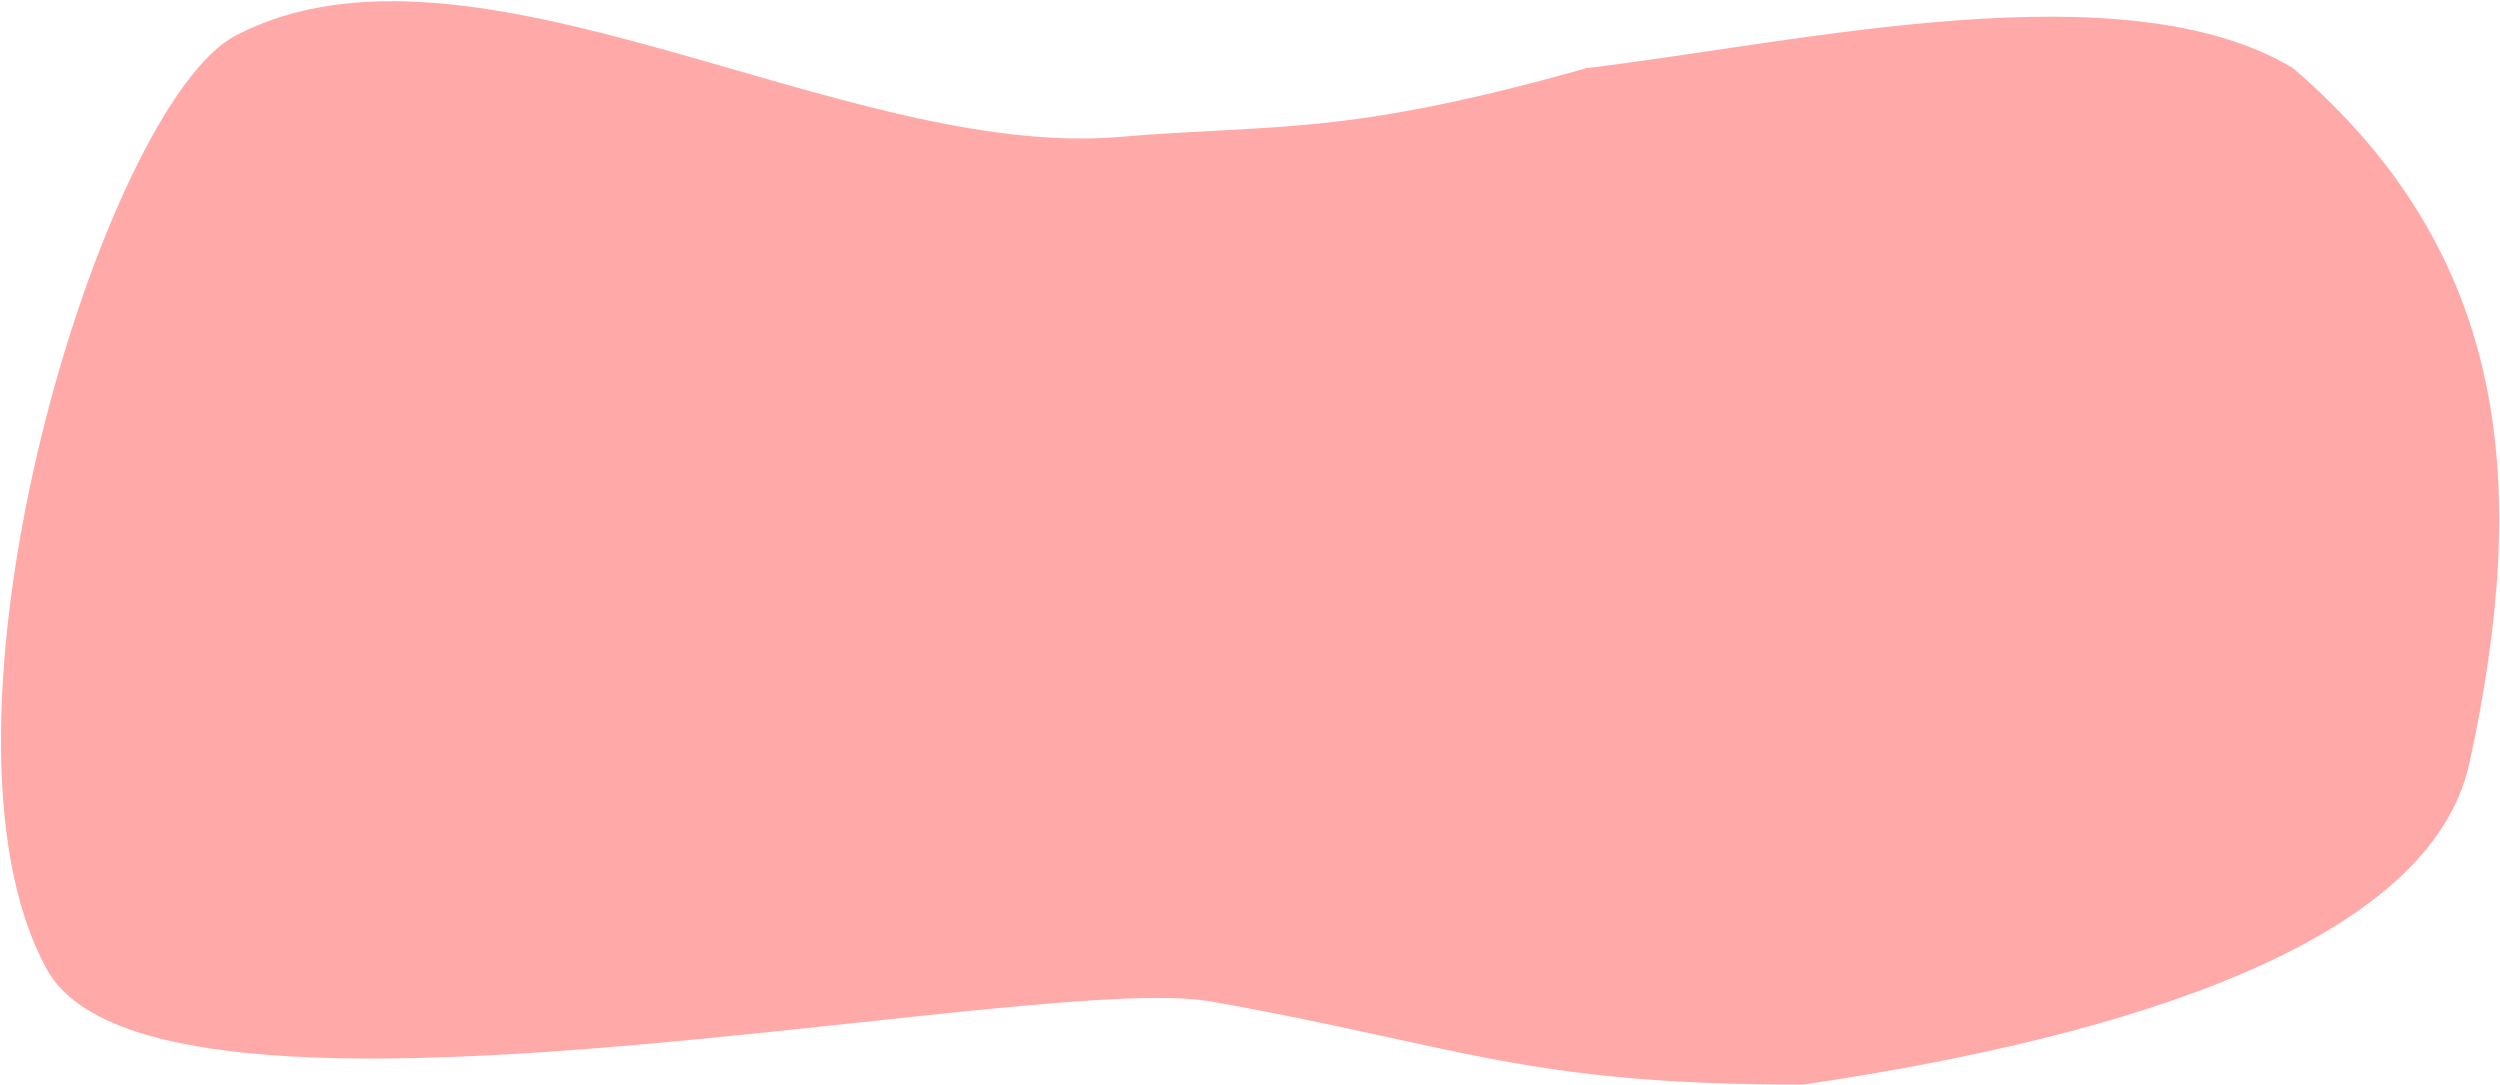 <?xml version="1.0" encoding="UTF-8"?> <svg xmlns="http://www.w3.org/2000/svg" width="1495" height="649" viewBox="0 0 1495 649" fill="none"> <path fill-rule="evenodd" clip-rule="evenodd" d="M1371.22 40.737C1500.93 152.149 1513.1 289.255 1476.71 456.325C1453.22 564.204 1269.91 620.412 1078.25 648.613C911.138 648.613 874.06 625.528 724.18 598.895C617.645 579.964 93.179 697.854 28.047 579.68C-52.435 433.653 61.992 62.564 140.849 21.308C281.329 -52.187 503.816 95.918 669.346 81.886C763.347 73.917 803.036 81.886 948.738 40.738C1078.77 25.071 1270.43 -19.841 1371.22 40.737Z" fill="#FFAAA9"></path> </svg> 
